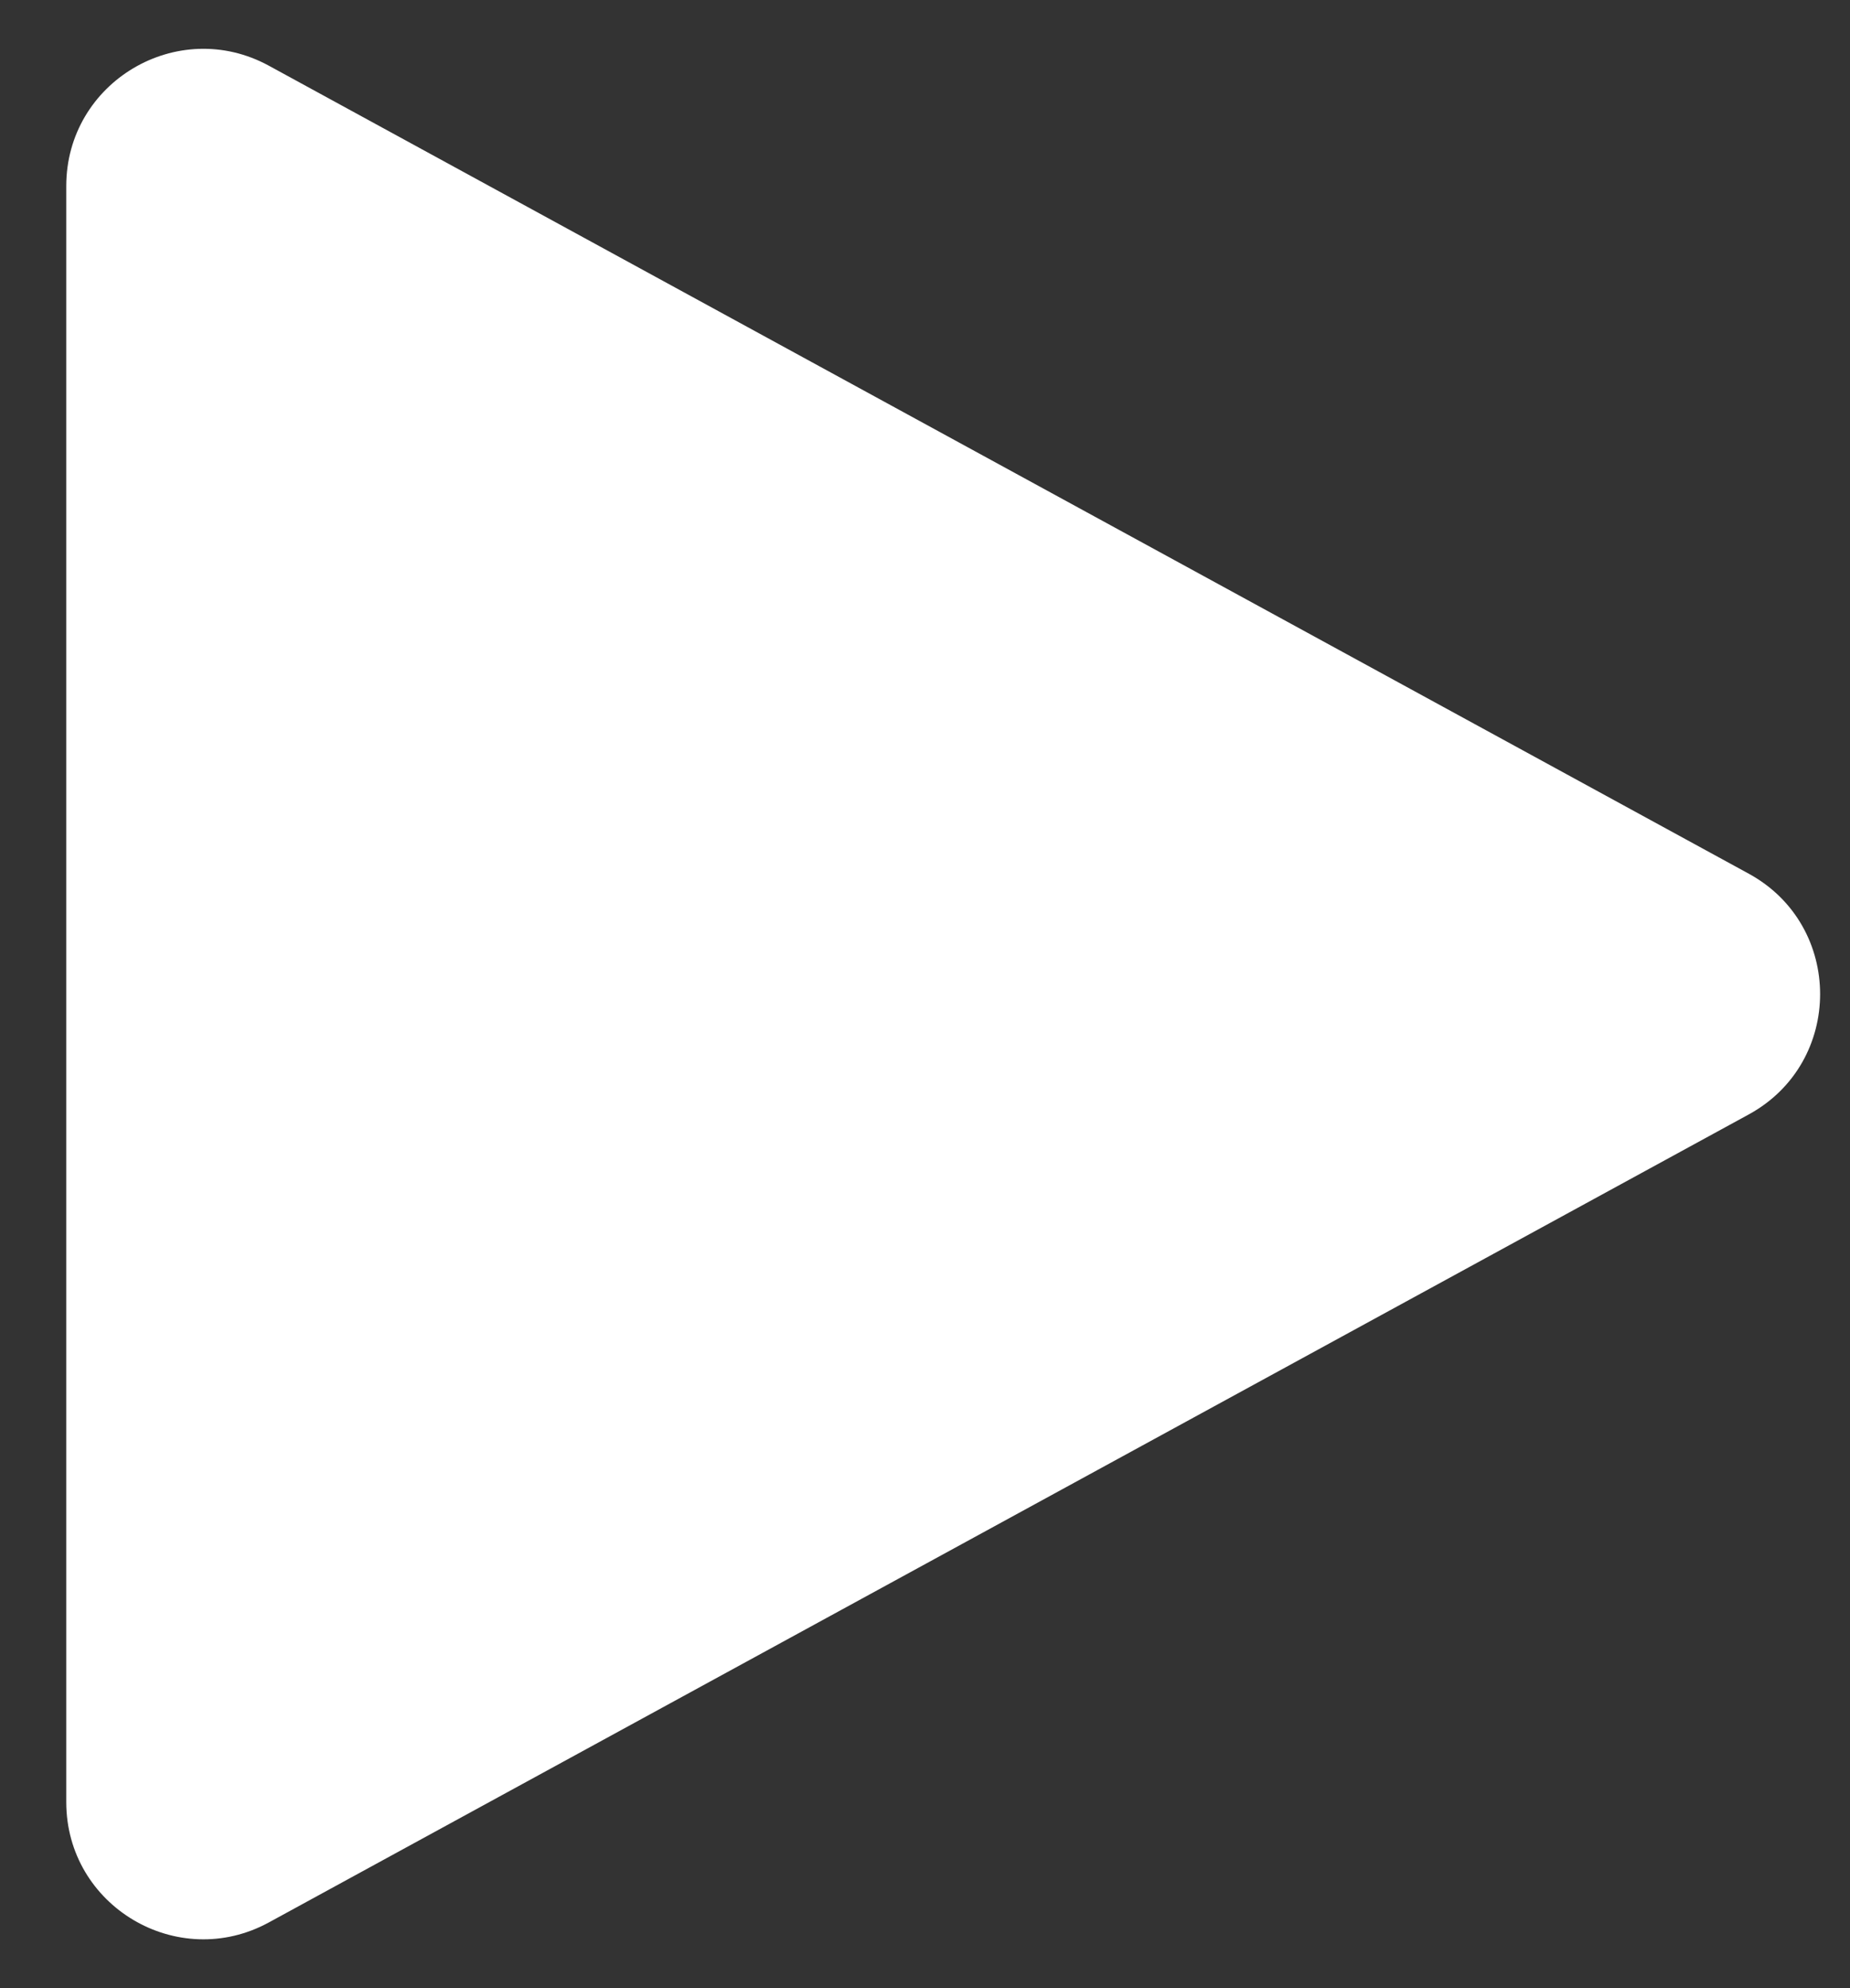 <svg width="27" height="29" viewBox="0 0 27 29" fill="none" xmlns="http://www.w3.org/2000/svg">
<rect x="0" y="0" width="27" height="29" fill="#333333" stroke="none"/>
<path d="M25.522 12.744C26.911 13.502 26.911 15.498 25.522 16.256L3.925 28.041C2.593 28.768 0.967 27.804 0.967 26.286L0.967 2.714C0.967 1.196 2.593 0.232 3.925 0.959L25.522 12.744Z" fill="white"/>
</svg>
